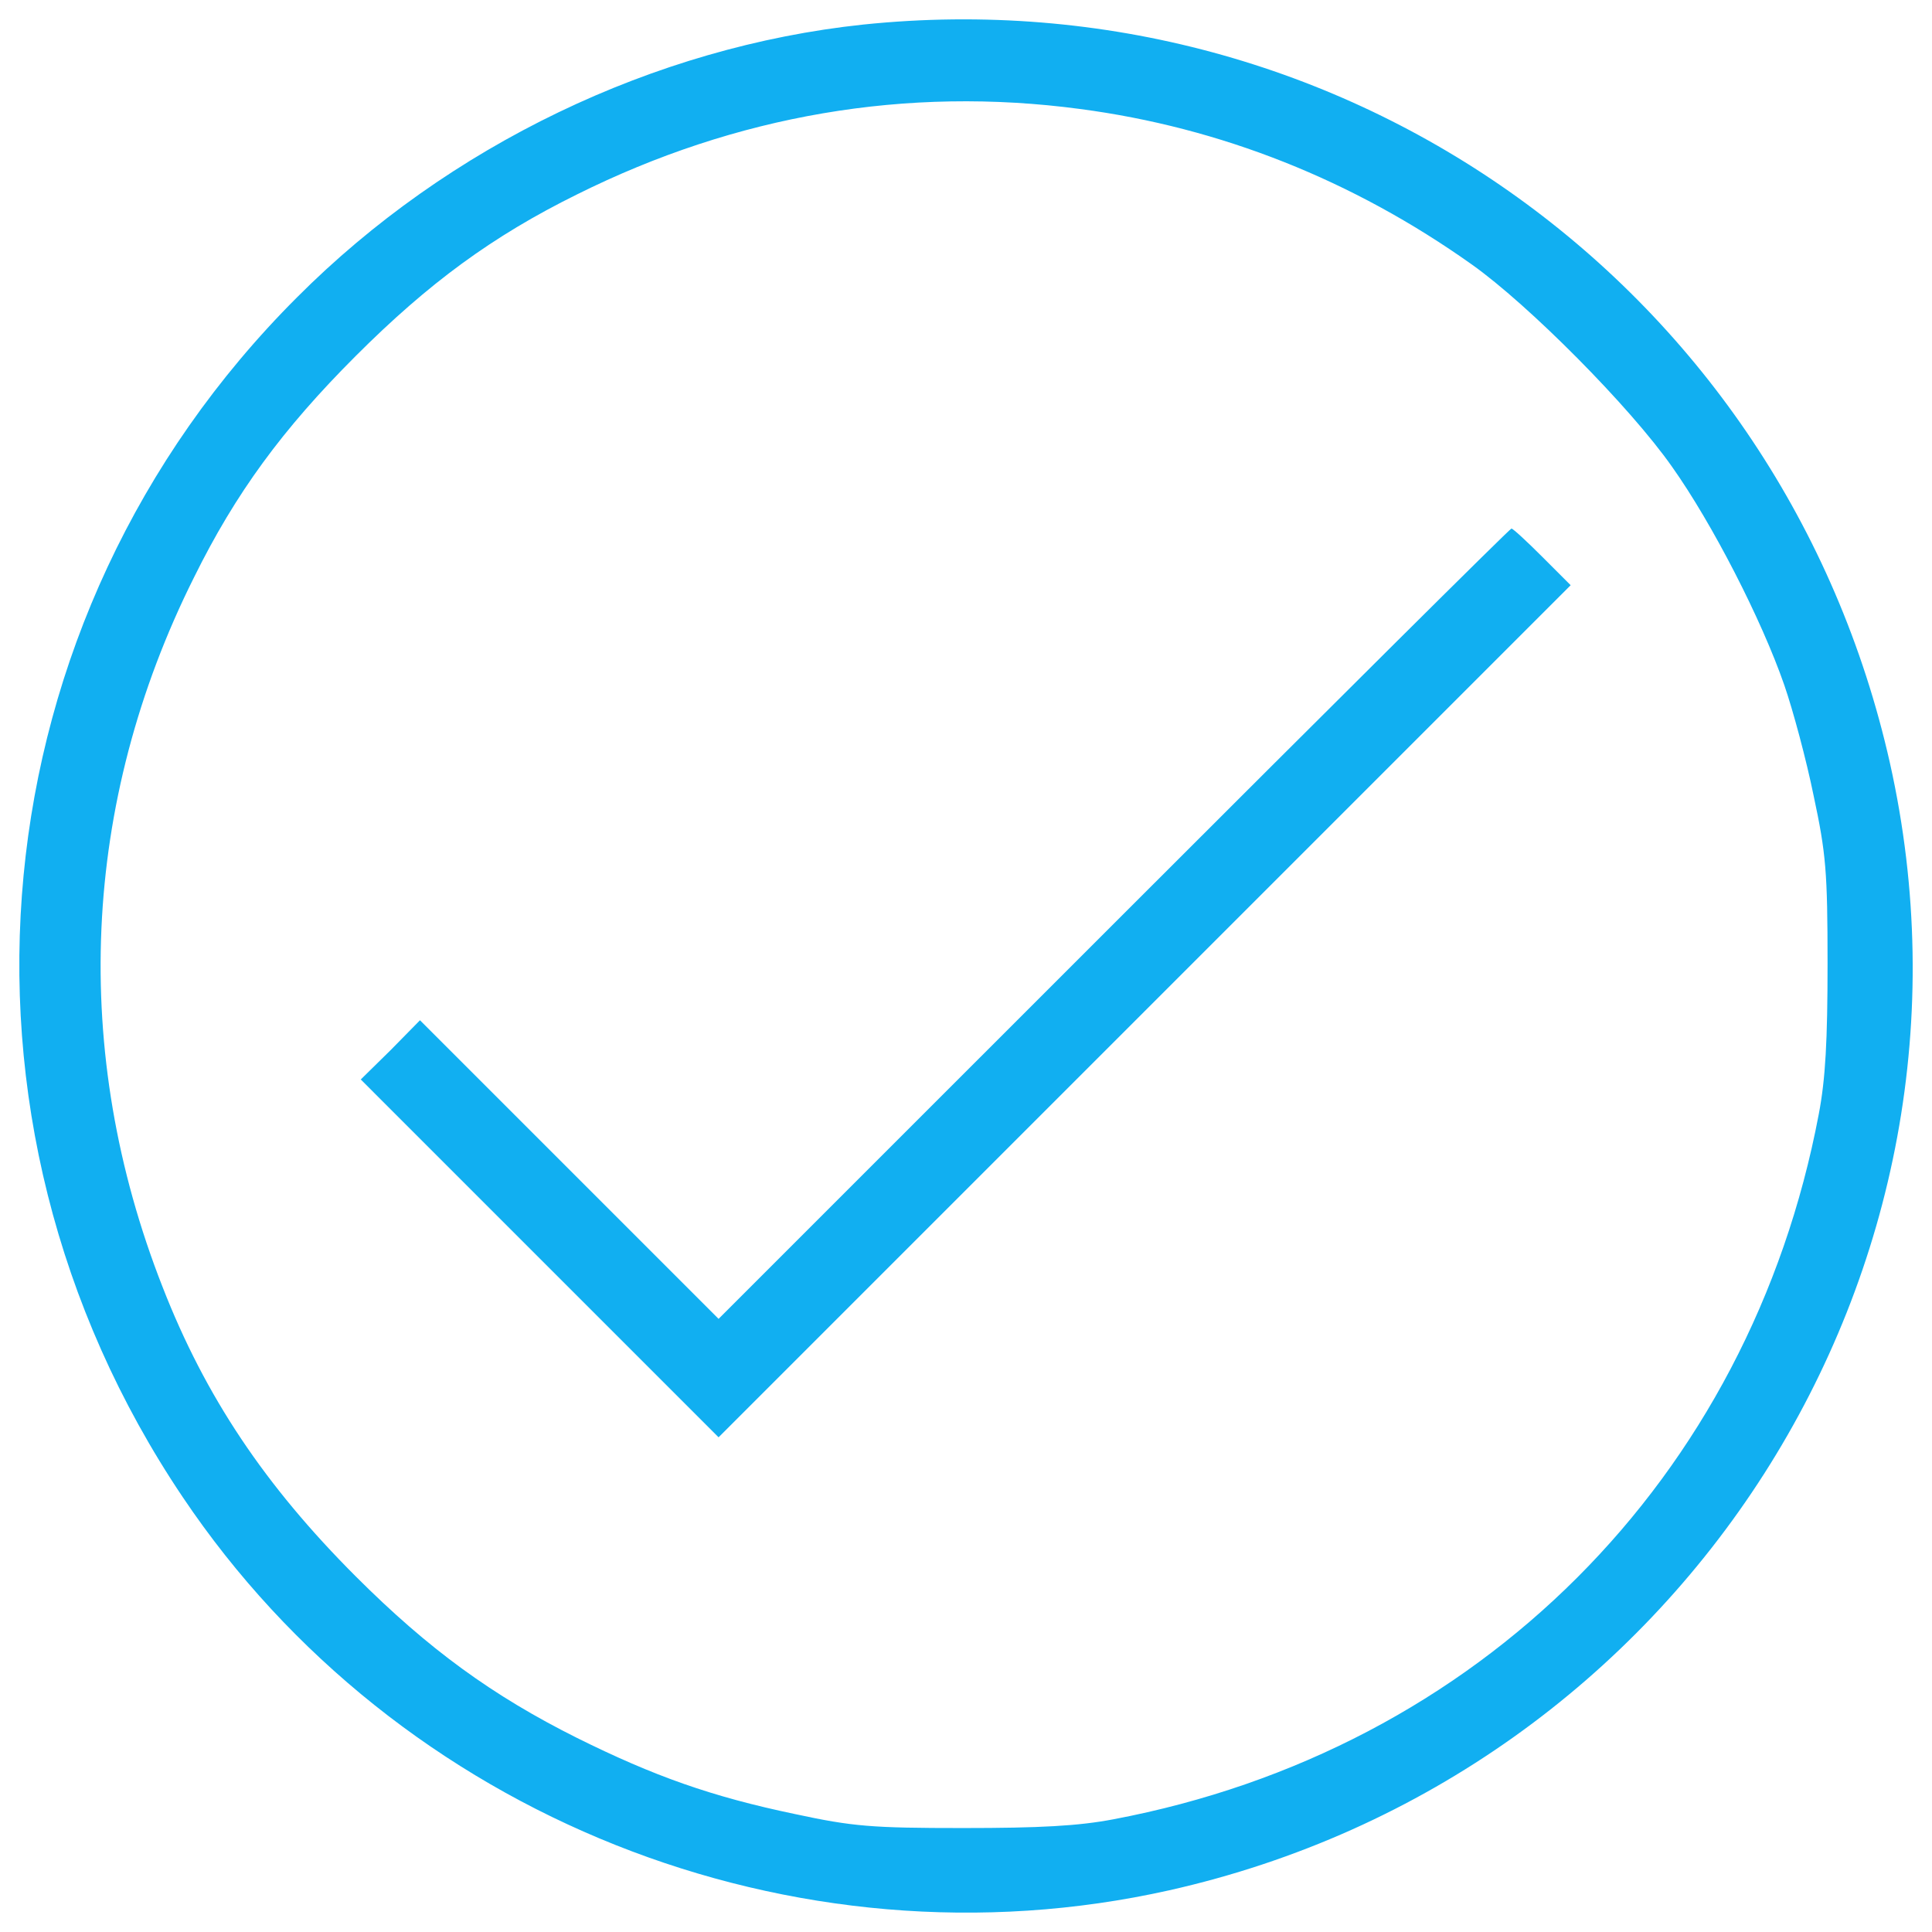 <?xml version="1.0" encoding="utf-8"?>
<svg version="1.1" xmlns="http://www.w3.org/2000/svg" xmlns:xlink="http://www.w3.org/1999/xlink" x="0px" y="0px" viewBox="0 0 1000 1000" enable-background="new 0 0 1000 1000" xml:space="preserve">
<g><g transform="translate(0,511) scale(0.1,-0.1)"><path fill="#11aff1" d="M4468.3,4982.9C3386.3,4868.3,2320.4,4356.7,1537,3570.6C-128.5,1907.7-373.7-677.1,945.4-2638.4c1111.2-1654.9,3163.1-2470.3,5105.8-2035.9c2648.8,594.3,4319.7,3208.5,3730.8,5836C9230.3,3613.2,6965.2,5241.4,4468.3,4982.9z M5590.1,4545.9c727.5-95.9,1412.4-367.7,2027.9-804.8c293.1-207.9,818.1-735.5,1036.6-1047.3c207.9-293.1,463.7-791.5,580.9-1129.9c45.3-130.6,114.6-389.1,151.9-572.9c63.9-298.5,72-394.4,72-868.8c0-397-10.7-596.9-45.3-778.1C9057-2545.2,7652.7-3949.5,5763.3-4306.6c-181.2-34.6-381.1-45.3-778.1-45.3c-474.3,0-570.3,8-868.7,72c-434.4,90.6-732.8,197.2-1129.9,394.4c-437,218.5-767.5,458.4-1145.9,836.8c-469,469-778.1,930-999.3,1497.6c-477,1215.2-421,2504.9,162.6,3672.1c215.8,437,458.3,767.5,836.7,1145.9c378.4,378.4,708.9,620.9,1145.9,836.8C3810,4513.9,4692.1,4665.8,5590.1,4545.9z"/><path fill="#11aff1" d="M5766,330.1L3719.4-1716.4l-772.8,772.8l-772.8,772.8l-151.9-154.6l-154.6-151.9l927.3-927.4l924.7-924.7L5923.2-125.5l2206.5,2206.5l-146.6,146.6c-79.9,80-151.9,146.6-159.9,146.6S6890.6,1454.7,5766,330.1z"/></g></g>
</svg>